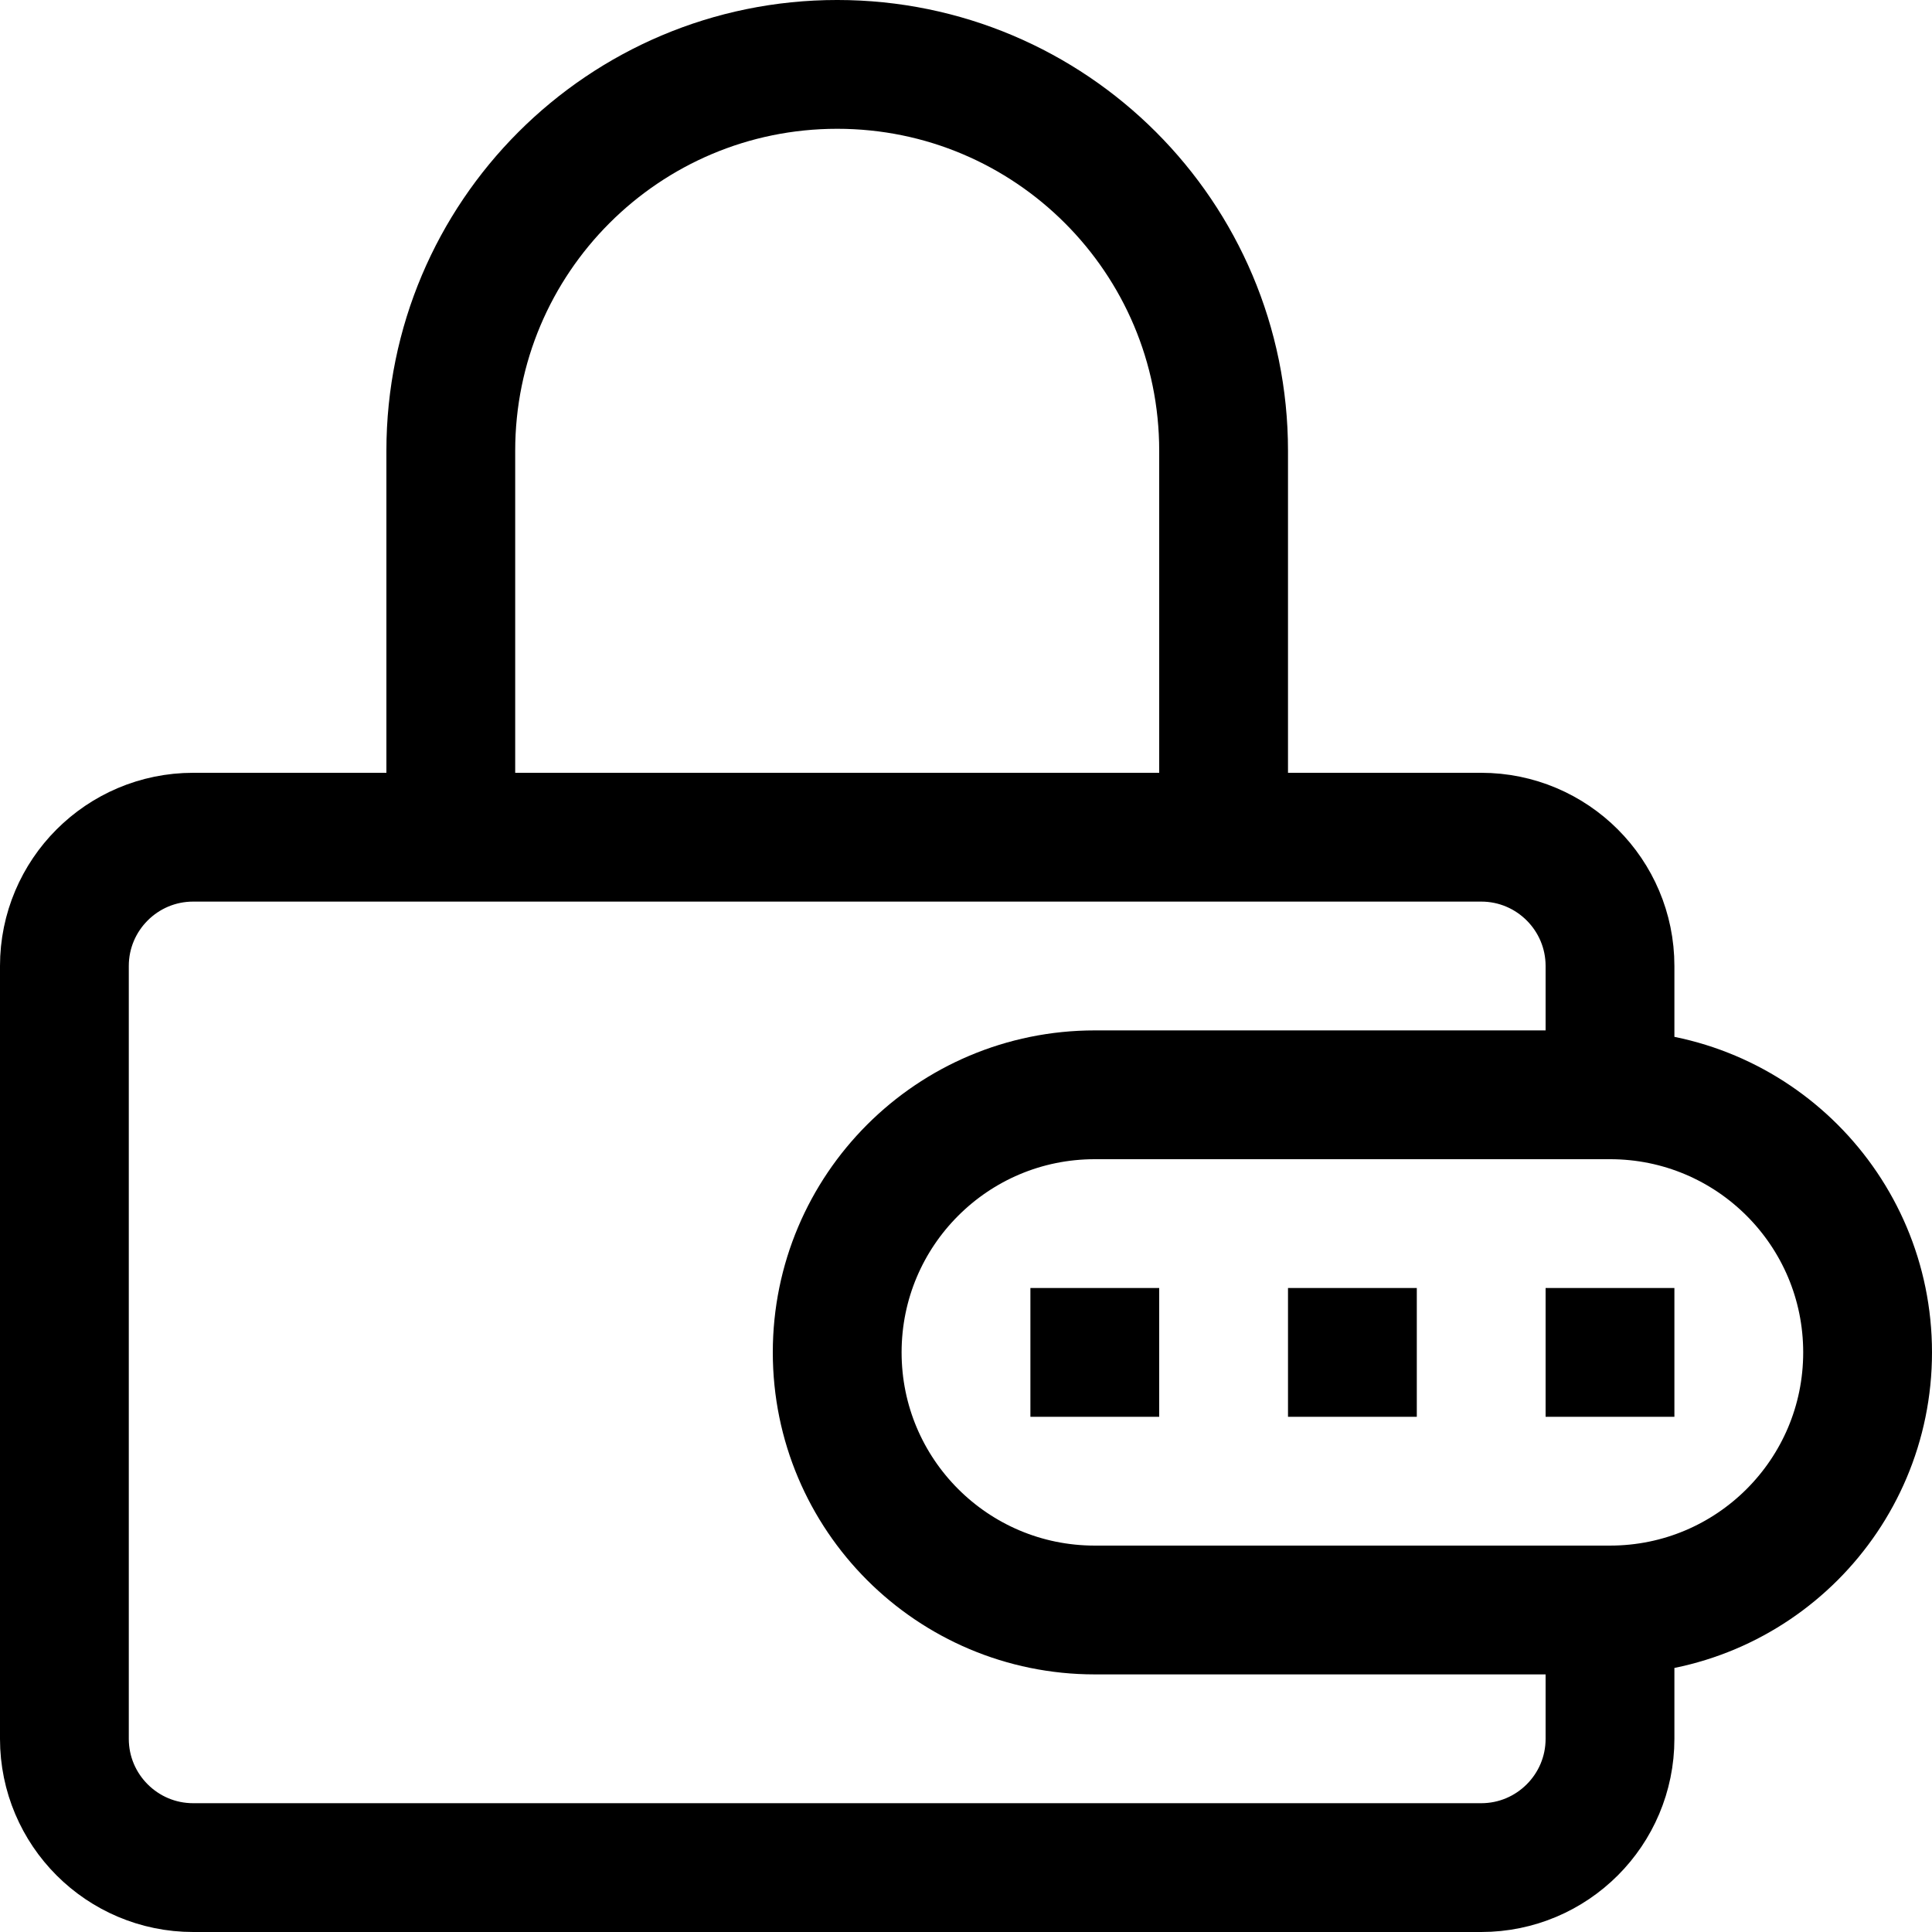 <svg fill="none" height="15" viewBox="0 0 15 15" width="15" xmlns="http://www.w3.org/2000/svg"><path d="m12.5 8.5v-1c0-.552-.448-1-1-1h-10c-.552 0-1 .448-1 1v6c0 .552.448 1 1 1h10c.552 0 1-.448 1-1v-1m0-4h-4c-1.105 0-2 .895-2 2 0 1.105.895 2 2 2h4m0-4c1.105 0 2 .895 2 2 0 1.105-.895 2-2 2m-9-6v-3c0-1.657 1.343-3 3-3s3 1.343 3 3v3m2.5 4h1m-3 0h1m-3 0h1" stroke="#000"/></svg>